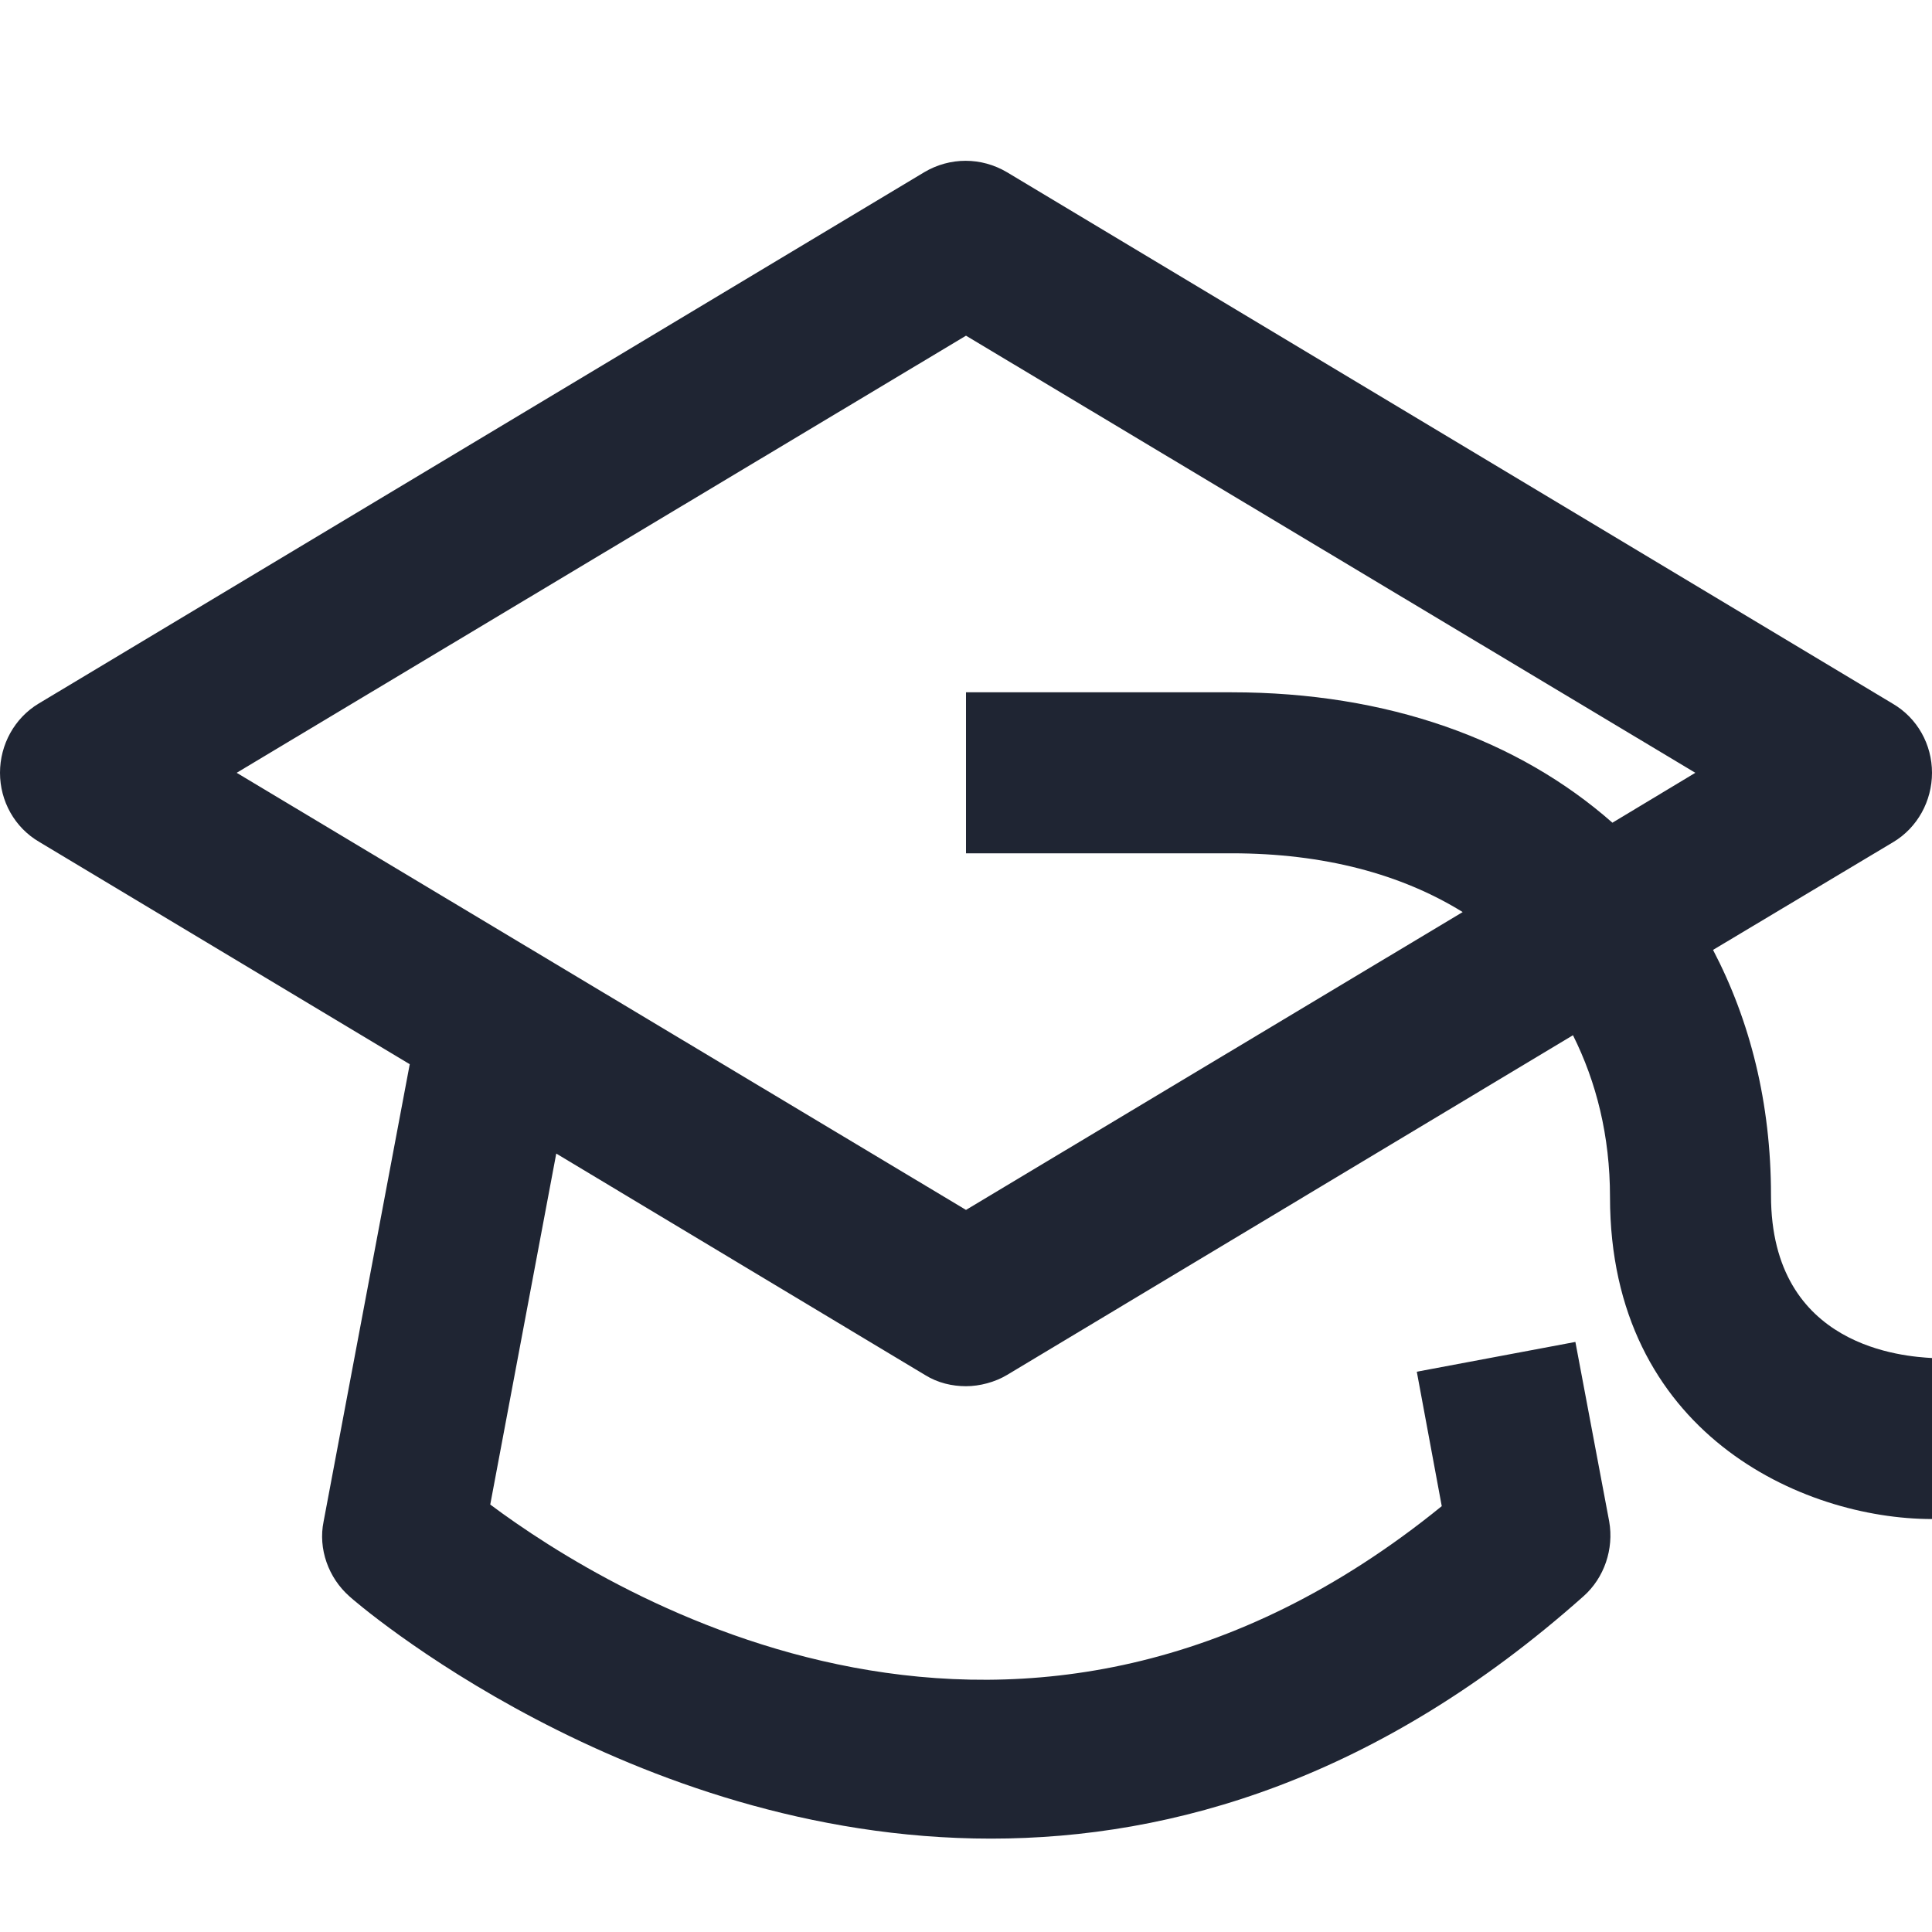 <svg width="24" height="24" viewBox="0 0 24 24" fill="none" xmlns="http://www.w3.org/2000/svg">
<path d="M22 14.85C22 13.7 21.74 12.68 21.28 11.8L23.52 10.46C23.82 10.28 24 9.95 24 9.6C24 9.25 23.82 8.92 23.51 8.74L12.51 2.14C12.19 1.95 11.8 1.95 11.48 2.14L0.48 8.74C0.18 8.92 0 9.25 0 9.6C0 9.95 0.18 10.28 0.49 10.46L5.09 13.22L4.02 18.9C3.95 19.24 4.08 19.6 4.34 19.83C4.39 19.88 7.8 22.84 12.31 22.84C14.58 22.84 17.13 22.09 19.67 19.83C19.93 19.6 20.05 19.24 19.99 18.9L19.57 16.67L17.6 17.04L17.91 18.71C12.68 22.96 7.59 19.81 6.09 18.69L6.91 14.33L11.49 17.08C11.65 17.18 11.83 17.22 12 17.22C12.17 17.22 12.36 17.17 12.51 17.08L19.54 12.86C19.83 13.44 20 14.11 20 14.87C20 17.8 22.39 18.87 24 18.87V16.87C23.67 16.85 22 16.75 22 14.85ZM12 15.03L2.94 9.6L12 4.17L21.06 9.6L20.03 10.22C18.86 9.19 17.24 8.6 15.3 8.6H12V10.6H15.3C16.45 10.6 17.41 10.86 18.17 11.33L12 15.03Z" fill="#1F2533"/>
</svg>
